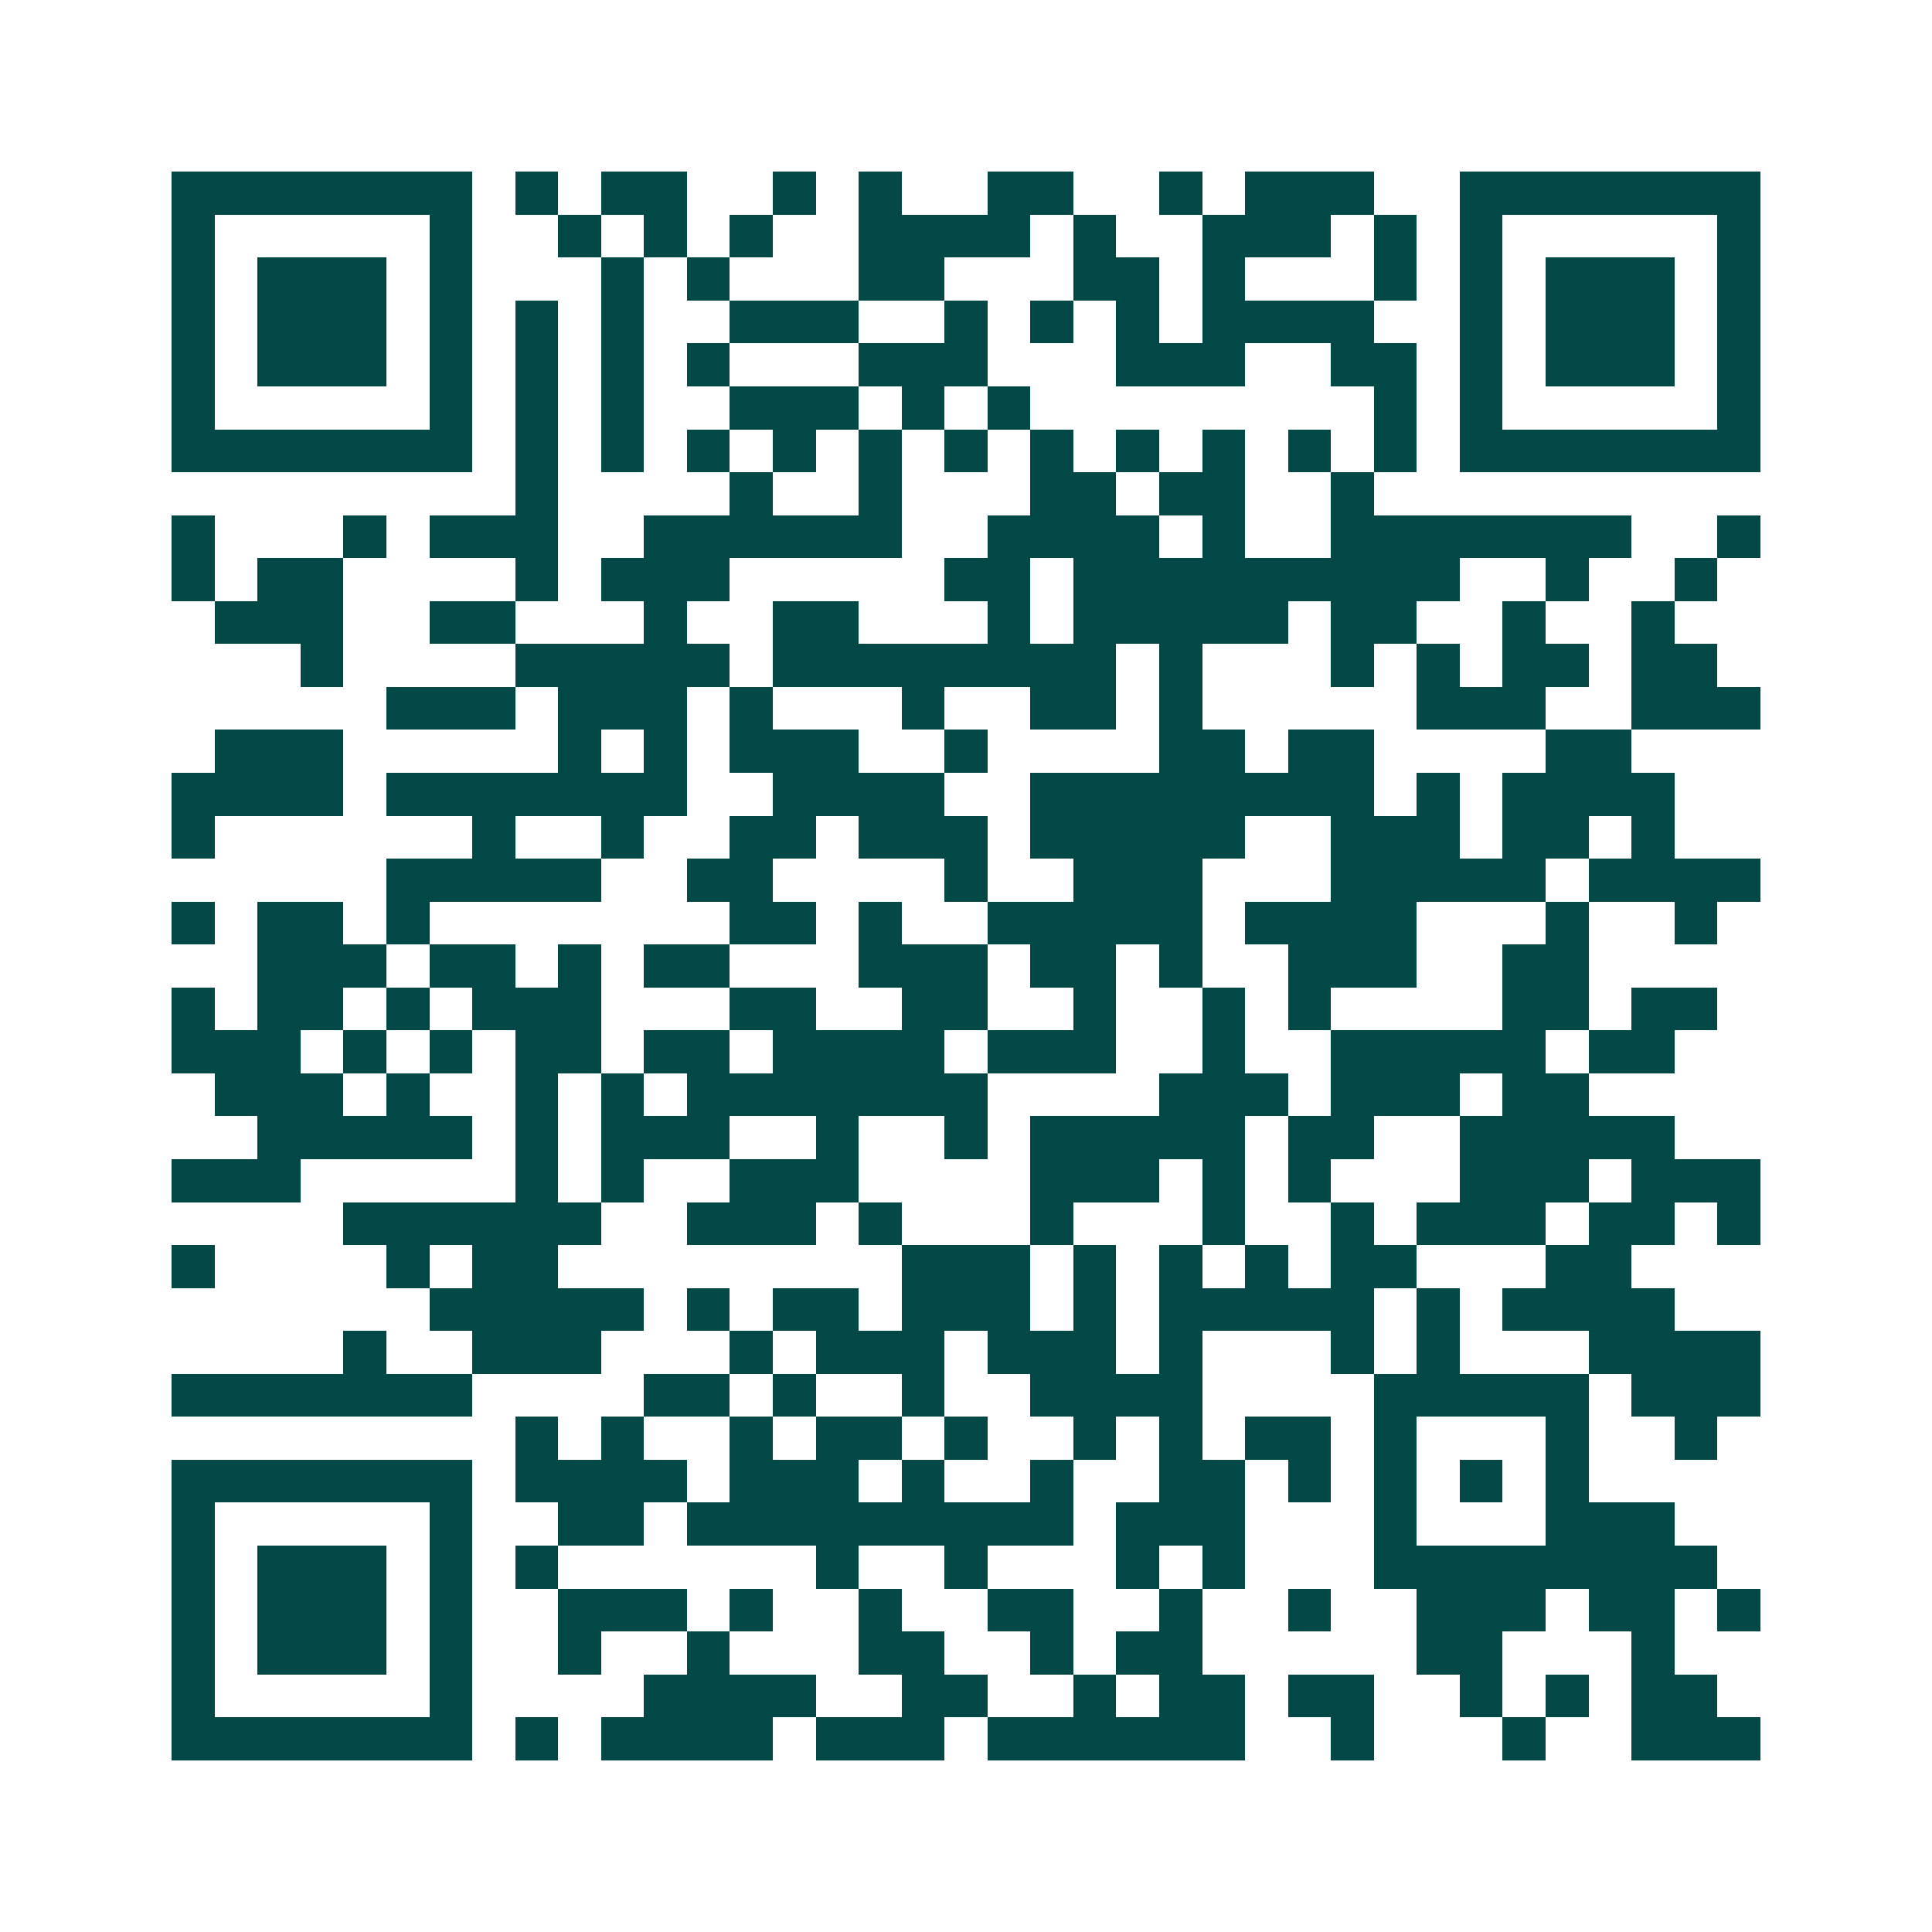 <svg xmlns="http://www.w3.org/2000/svg" width="200" height="200" viewBox="0 0 45 45" shape-rendering="crispEdges"><path fill="#ffffff" d="M0 0h45v45H0z"/><path stroke="#014847" d="M4 4.5h7m1 0h1m1 0h2m2 0h1m1 0h1m2 0h2m2 0h1m1 0h3m2 0h7M4 5.5h1m5 0h1m2 0h1m1 0h1m1 0h1m2 0h4m1 0h1m2 0h3m1 0h1m1 0h1m5 0h1M4 6.5h1m1 0h3m1 0h1m3 0h1m1 0h1m3 0h2m3 0h2m1 0h1m3 0h1m1 0h1m1 0h3m1 0h1M4 7.5h1m1 0h3m1 0h1m1 0h1m1 0h1m2 0h3m2 0h1m1 0h1m1 0h1m1 0h4m2 0h1m1 0h3m1 0h1M4 8.5h1m1 0h3m1 0h1m1 0h1m1 0h1m1 0h1m3 0h3m3 0h3m2 0h2m1 0h1m1 0h3m1 0h1M4 9.5h1m5 0h1m1 0h1m1 0h1m2 0h3m1 0h1m1 0h1m8 0h1m1 0h1m5 0h1M4 10.5h7m1 0h1m1 0h1m1 0h1m1 0h1m1 0h1m1 0h1m1 0h1m1 0h1m1 0h1m1 0h1m1 0h1m1 0h7M12 11.5h1m4 0h1m2 0h1m3 0h2m1 0h2m2 0h1M4 12.5h1m3 0h1m1 0h3m2 0h6m2 0h4m1 0h1m2 0h7m2 0h1M4 13.5h1m1 0h2m4 0h1m1 0h3m5 0h2m1 0h9m2 0h1m2 0h1M5 14.5h3m2 0h2m3 0h1m2 0h2m3 0h1m1 0h5m1 0h2m2 0h1m2 0h1M7 15.5h1m4 0h5m1 0h8m1 0h1m3 0h1m1 0h1m1 0h2m1 0h2M9 16.5h3m1 0h3m1 0h1m3 0h1m2 0h2m1 0h1m5 0h3m2 0h3M5 17.5h3m5 0h1m1 0h1m1 0h3m2 0h1m4 0h2m1 0h2m4 0h2M4 18.5h4m1 0h7m2 0h4m2 0h8m1 0h1m1 0h4M4 19.5h1m6 0h1m2 0h1m2 0h2m1 0h3m1 0h5m2 0h3m1 0h2m1 0h1M9 20.5h5m2 0h2m4 0h1m2 0h3m3 0h5m1 0h4M4 21.5h1m1 0h2m1 0h1m7 0h2m1 0h1m2 0h5m1 0h4m3 0h1m2 0h1M6 22.5h3m1 0h2m1 0h1m1 0h2m3 0h3m1 0h2m1 0h1m2 0h3m2 0h2M4 23.5h1m1 0h2m1 0h1m1 0h3m3 0h2m2 0h2m2 0h1m2 0h1m1 0h1m4 0h2m1 0h2M4 24.5h3m1 0h1m1 0h1m1 0h2m1 0h2m1 0h4m1 0h3m2 0h1m2 0h5m1 0h2M5 25.5h3m1 0h1m2 0h1m1 0h1m1 0h7m4 0h3m1 0h3m1 0h2M6 26.5h5m1 0h1m1 0h3m2 0h1m2 0h1m1 0h5m1 0h2m2 0h5M4 27.5h3m5 0h1m1 0h1m2 0h3m4 0h3m1 0h1m1 0h1m3 0h3m1 0h3M8 28.5h6m2 0h3m1 0h1m3 0h1m3 0h1m2 0h1m1 0h3m1 0h2m1 0h1M4 29.5h1m4 0h1m1 0h2m8 0h3m1 0h1m1 0h1m1 0h1m1 0h2m3 0h2M10 30.5h5m1 0h1m1 0h2m1 0h3m1 0h1m1 0h5m1 0h1m1 0h4M8 31.5h1m2 0h3m3 0h1m1 0h3m1 0h3m1 0h1m3 0h1m1 0h1m3 0h4M4 32.5h7m4 0h2m1 0h1m2 0h1m2 0h4m4 0h5m1 0h3M12 33.5h1m1 0h1m2 0h1m1 0h2m1 0h1m2 0h1m1 0h1m1 0h2m1 0h1m3 0h1m2 0h1M4 34.5h7m1 0h4m1 0h3m1 0h1m2 0h1m2 0h2m1 0h1m1 0h1m1 0h1m1 0h1M4 35.5h1m5 0h1m2 0h2m1 0h9m1 0h3m3 0h1m3 0h3M4 36.5h1m1 0h3m1 0h1m1 0h1m6 0h1m2 0h1m3 0h1m1 0h1m3 0h8M4 37.5h1m1 0h3m1 0h1m2 0h3m1 0h1m2 0h1m2 0h2m2 0h1m2 0h1m2 0h3m1 0h2m1 0h1M4 38.5h1m1 0h3m1 0h1m2 0h1m2 0h1m3 0h2m2 0h1m1 0h2m5 0h2m3 0h1M4 39.5h1m5 0h1m4 0h4m2 0h2m2 0h1m1 0h2m1 0h2m2 0h1m1 0h1m1 0h2M4 40.5h7m1 0h1m1 0h4m1 0h3m1 0h6m2 0h1m3 0h1m2 0h3"/></svg>
